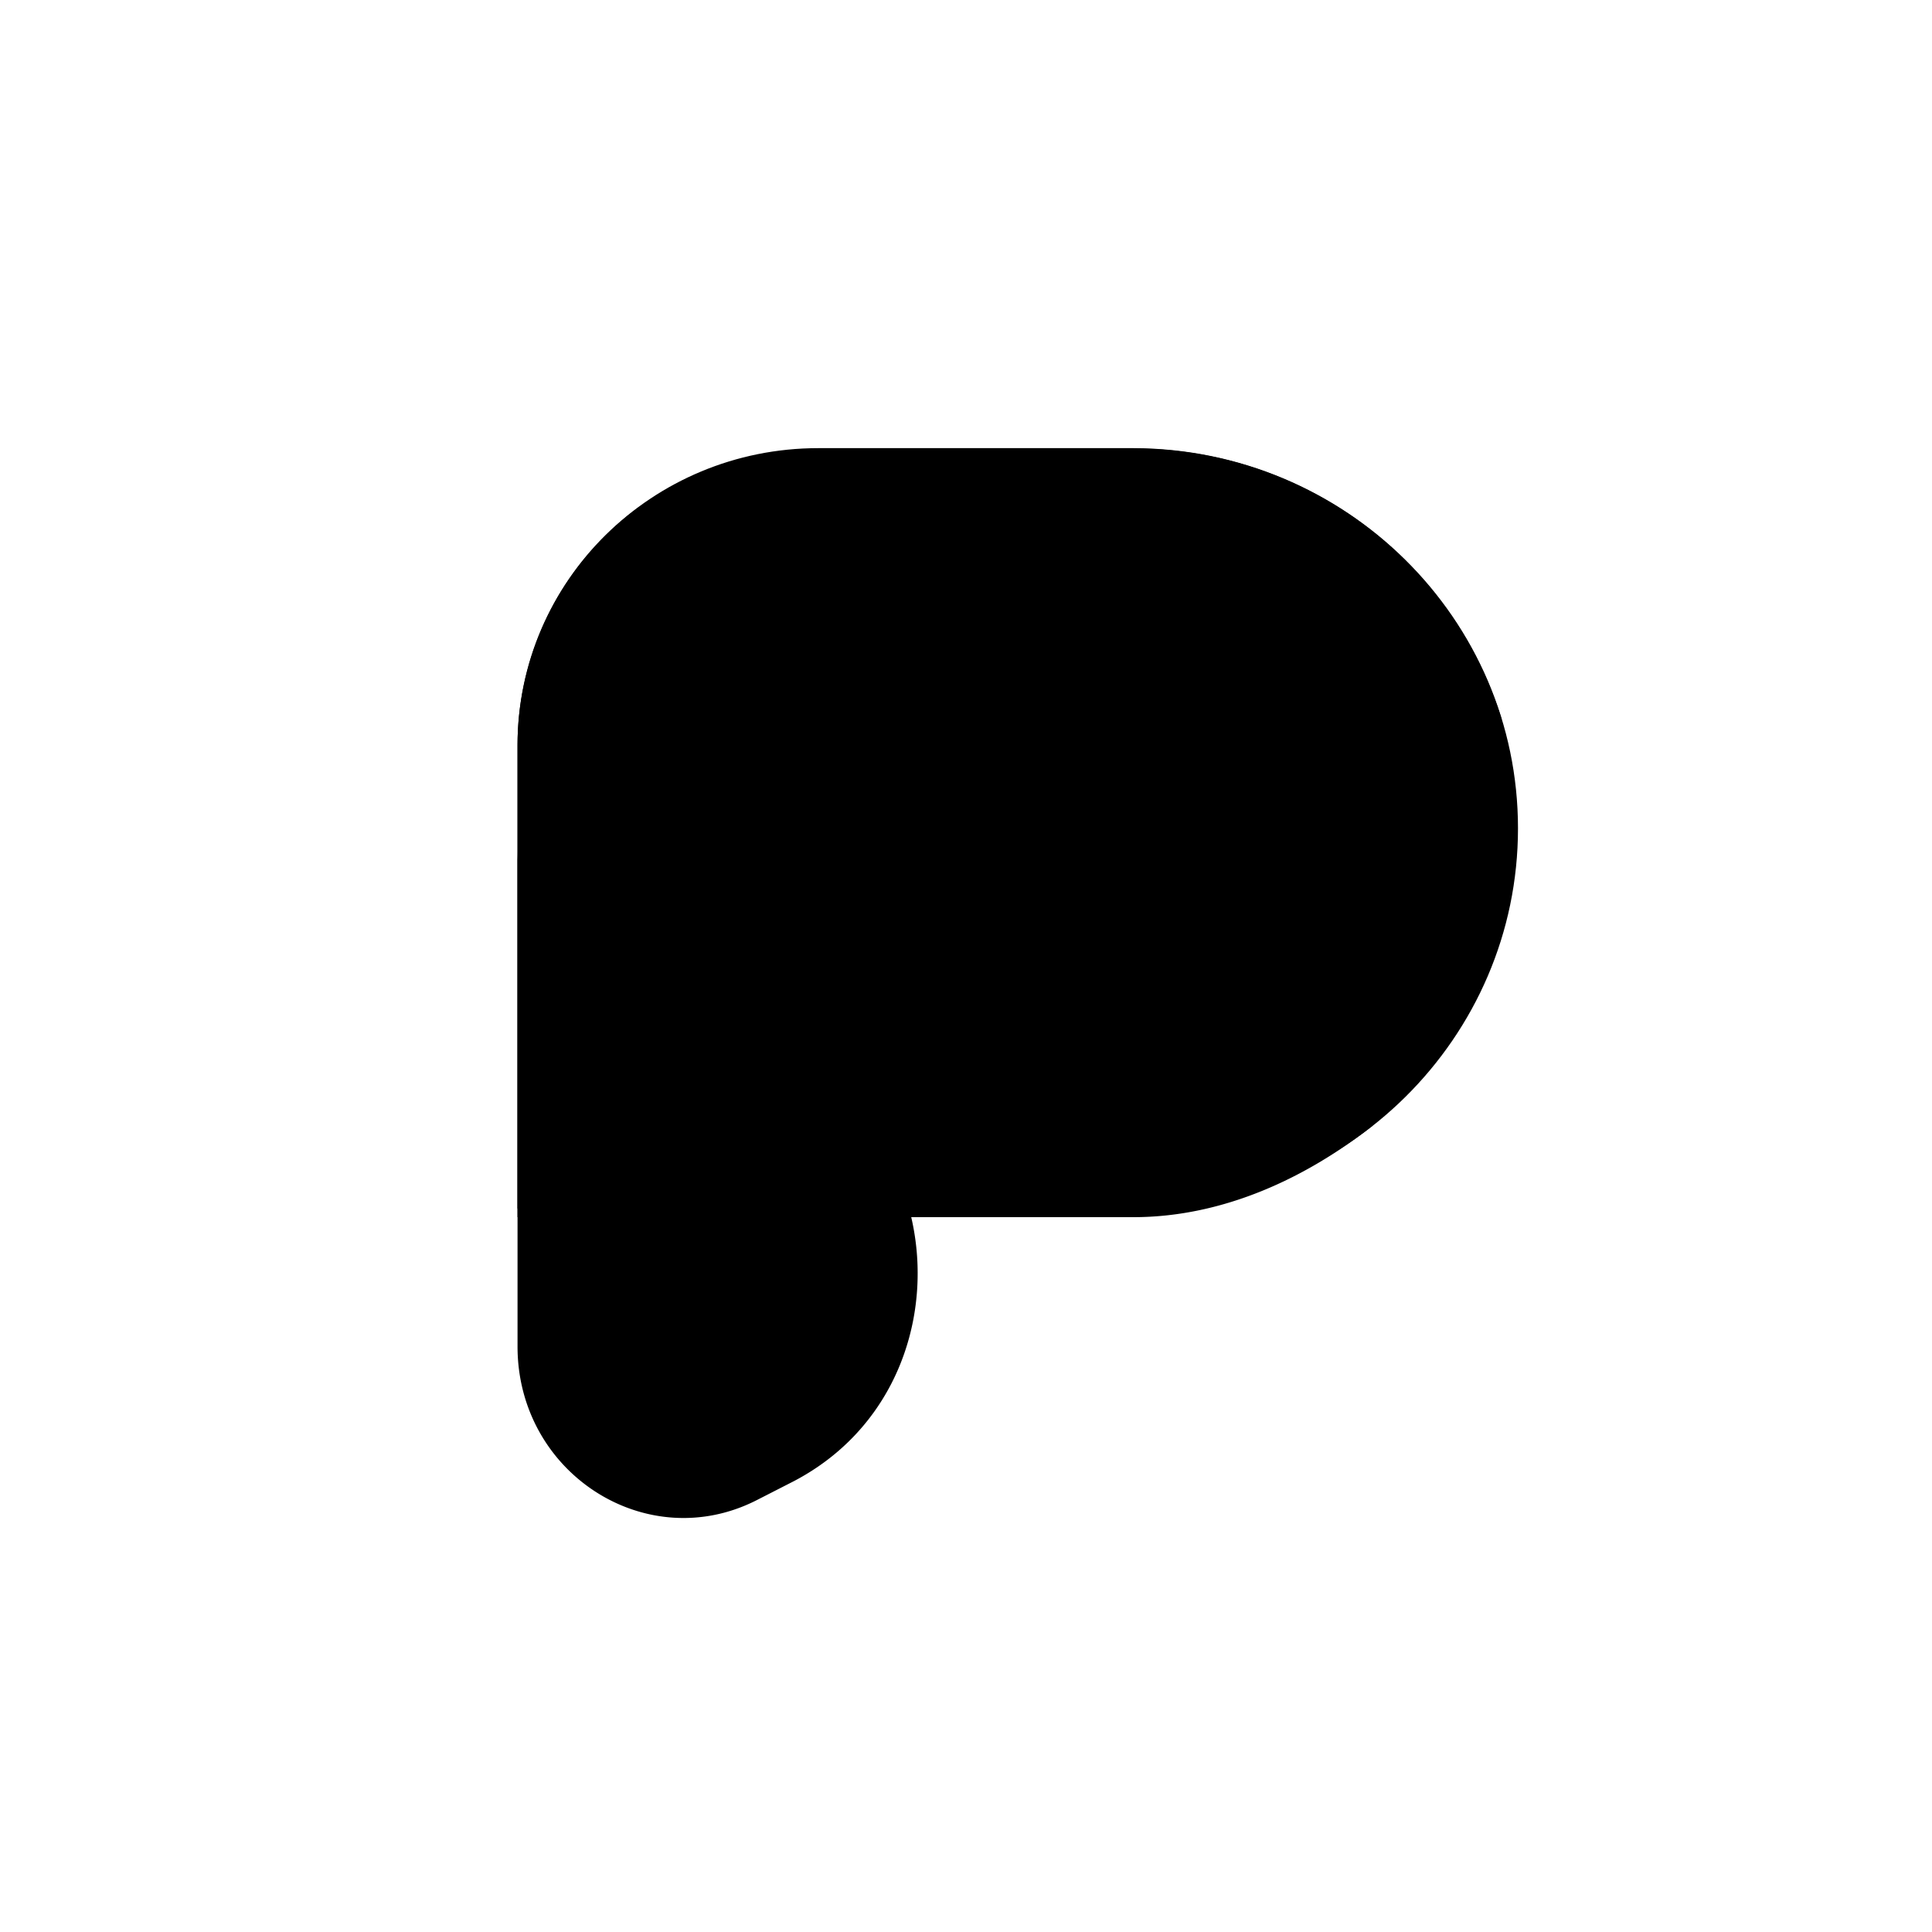 <?xml version="1.0" encoding="utf-8"?>
<!-- Generator: www.svgicons.com -->
<svg xmlns="http://www.w3.org/2000/svg" width="800" height="800" viewBox="0 0 24 24">
<path fill="currentColor" d="M14.079 15.013h-7.65V9.257c0-2.04 1.671-3.69 3.737-3.69h3.913c2.635.005 4.778 2.118 4.778 4.723s-2.143 4.723-4.778 4.723"/><path fill="currentColor" d="M10.252 9.347C7.912 8.19 7.723 7.033 7.929 6.305a3.67 3.67 0 0 0-1.5 2.957v5.858h7.65c1.127 0 2.16-.497 2.97-1.135c-.399-2.795-3.6-3.06-6.797-4.638"/><path fill="currentColor" d="M6.429 10.552v6.175c0 1.578 1.607 2.606 2.974 1.907l.45-.23c2.229-1.158 1.997-4.522-.364-5.34c-1.693-.575-3.06-.96-3.06-2.512m4.311-4.98c.557.613 1.74 1.388 4.294 1.885c1.293.253 2.523.757 3.622 1.483a4.78 4.78 0 0 0-4.577-3.368z"/>
</svg>